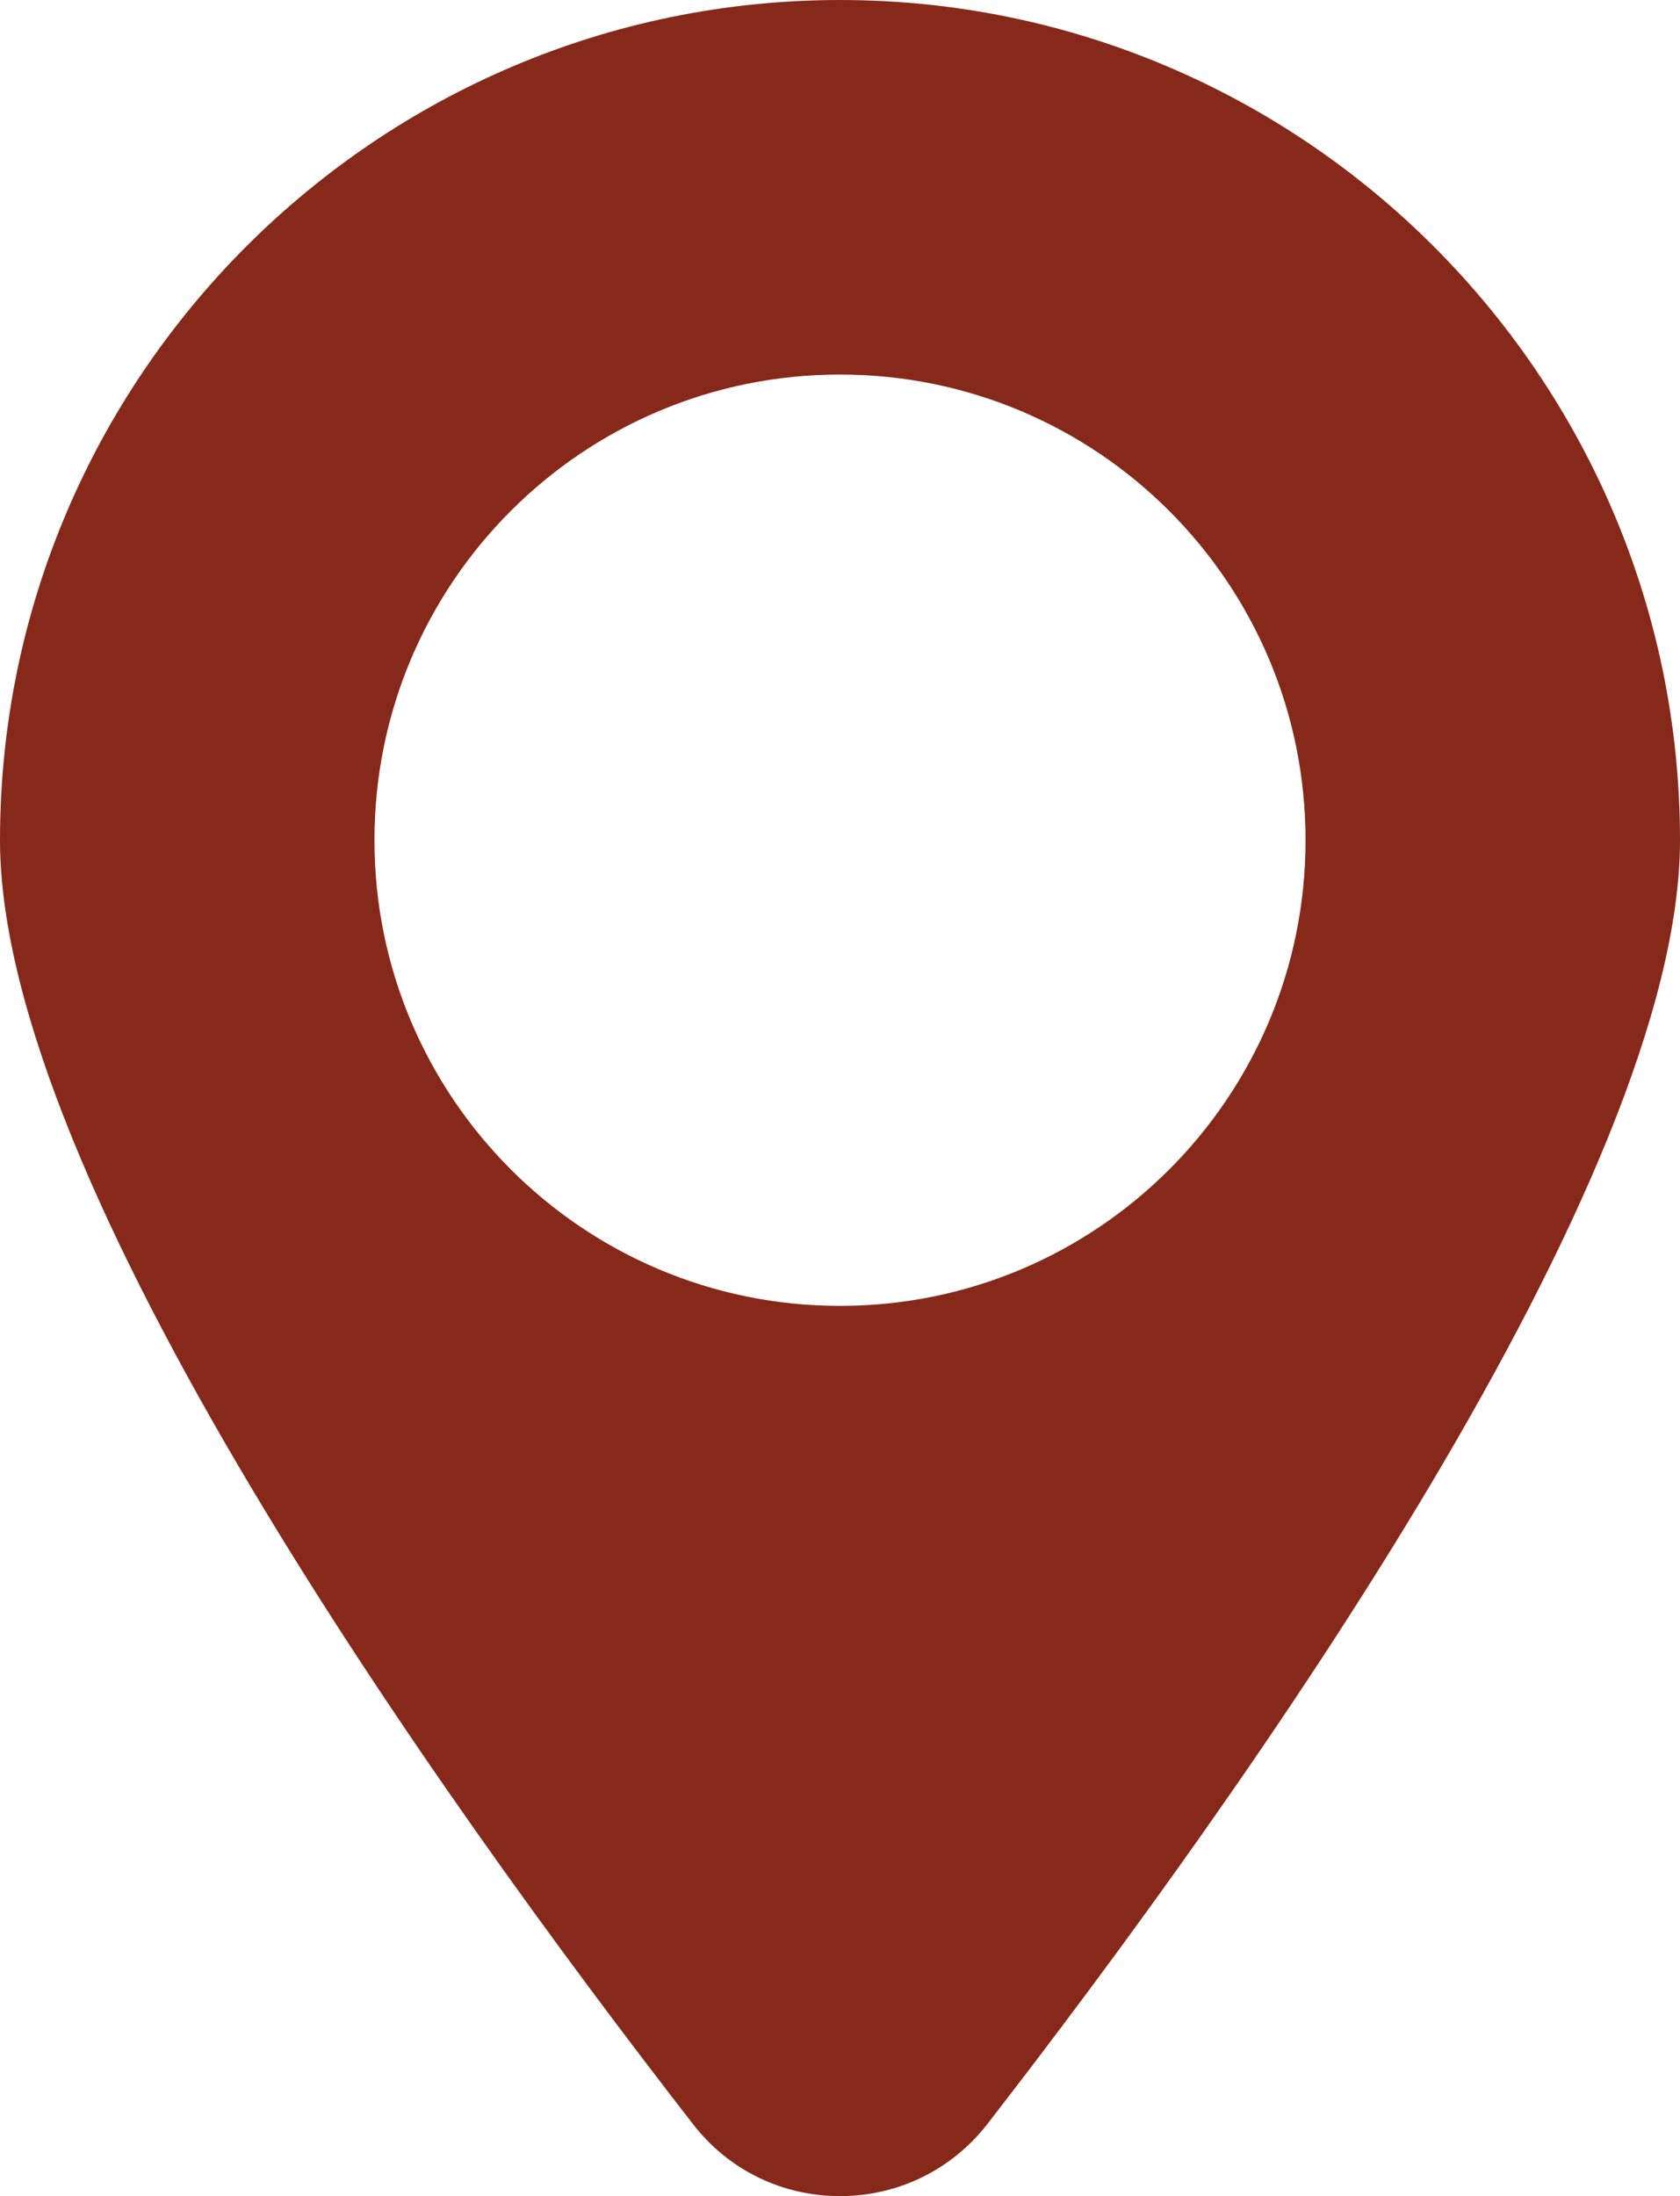 <?xml version="1.0" encoding="UTF-8"?><svg id="Layer_1" xmlns="http://www.w3.org/2000/svg" width="677.28" height="885.119" viewBox="0 0 677.28 885.119"><defs><style>.cls-1{fill:#87291a;}</style></defs><path class="cls-1" d="M338.642,885.119c23.398,0,45-10.559,59.398-29.039,104.28-134.52,279.24-380.52,279.24-517.44C677.28,151.92,525.36,0,338.64,0,151.93.004,0,151.92,0,338.64c0,136.92,174.96,383.04,279.36,517.44,14.281,18.48,35.883,29.039,59.281,29.039h.001ZM150.962,338.639c0-103.68,84-187.68,187.68-187.68s187.68,84,187.68,187.68-84,187.68-187.68,187.68c-103.68.004-187.68-84.117-187.68-187.68Z"/></svg>